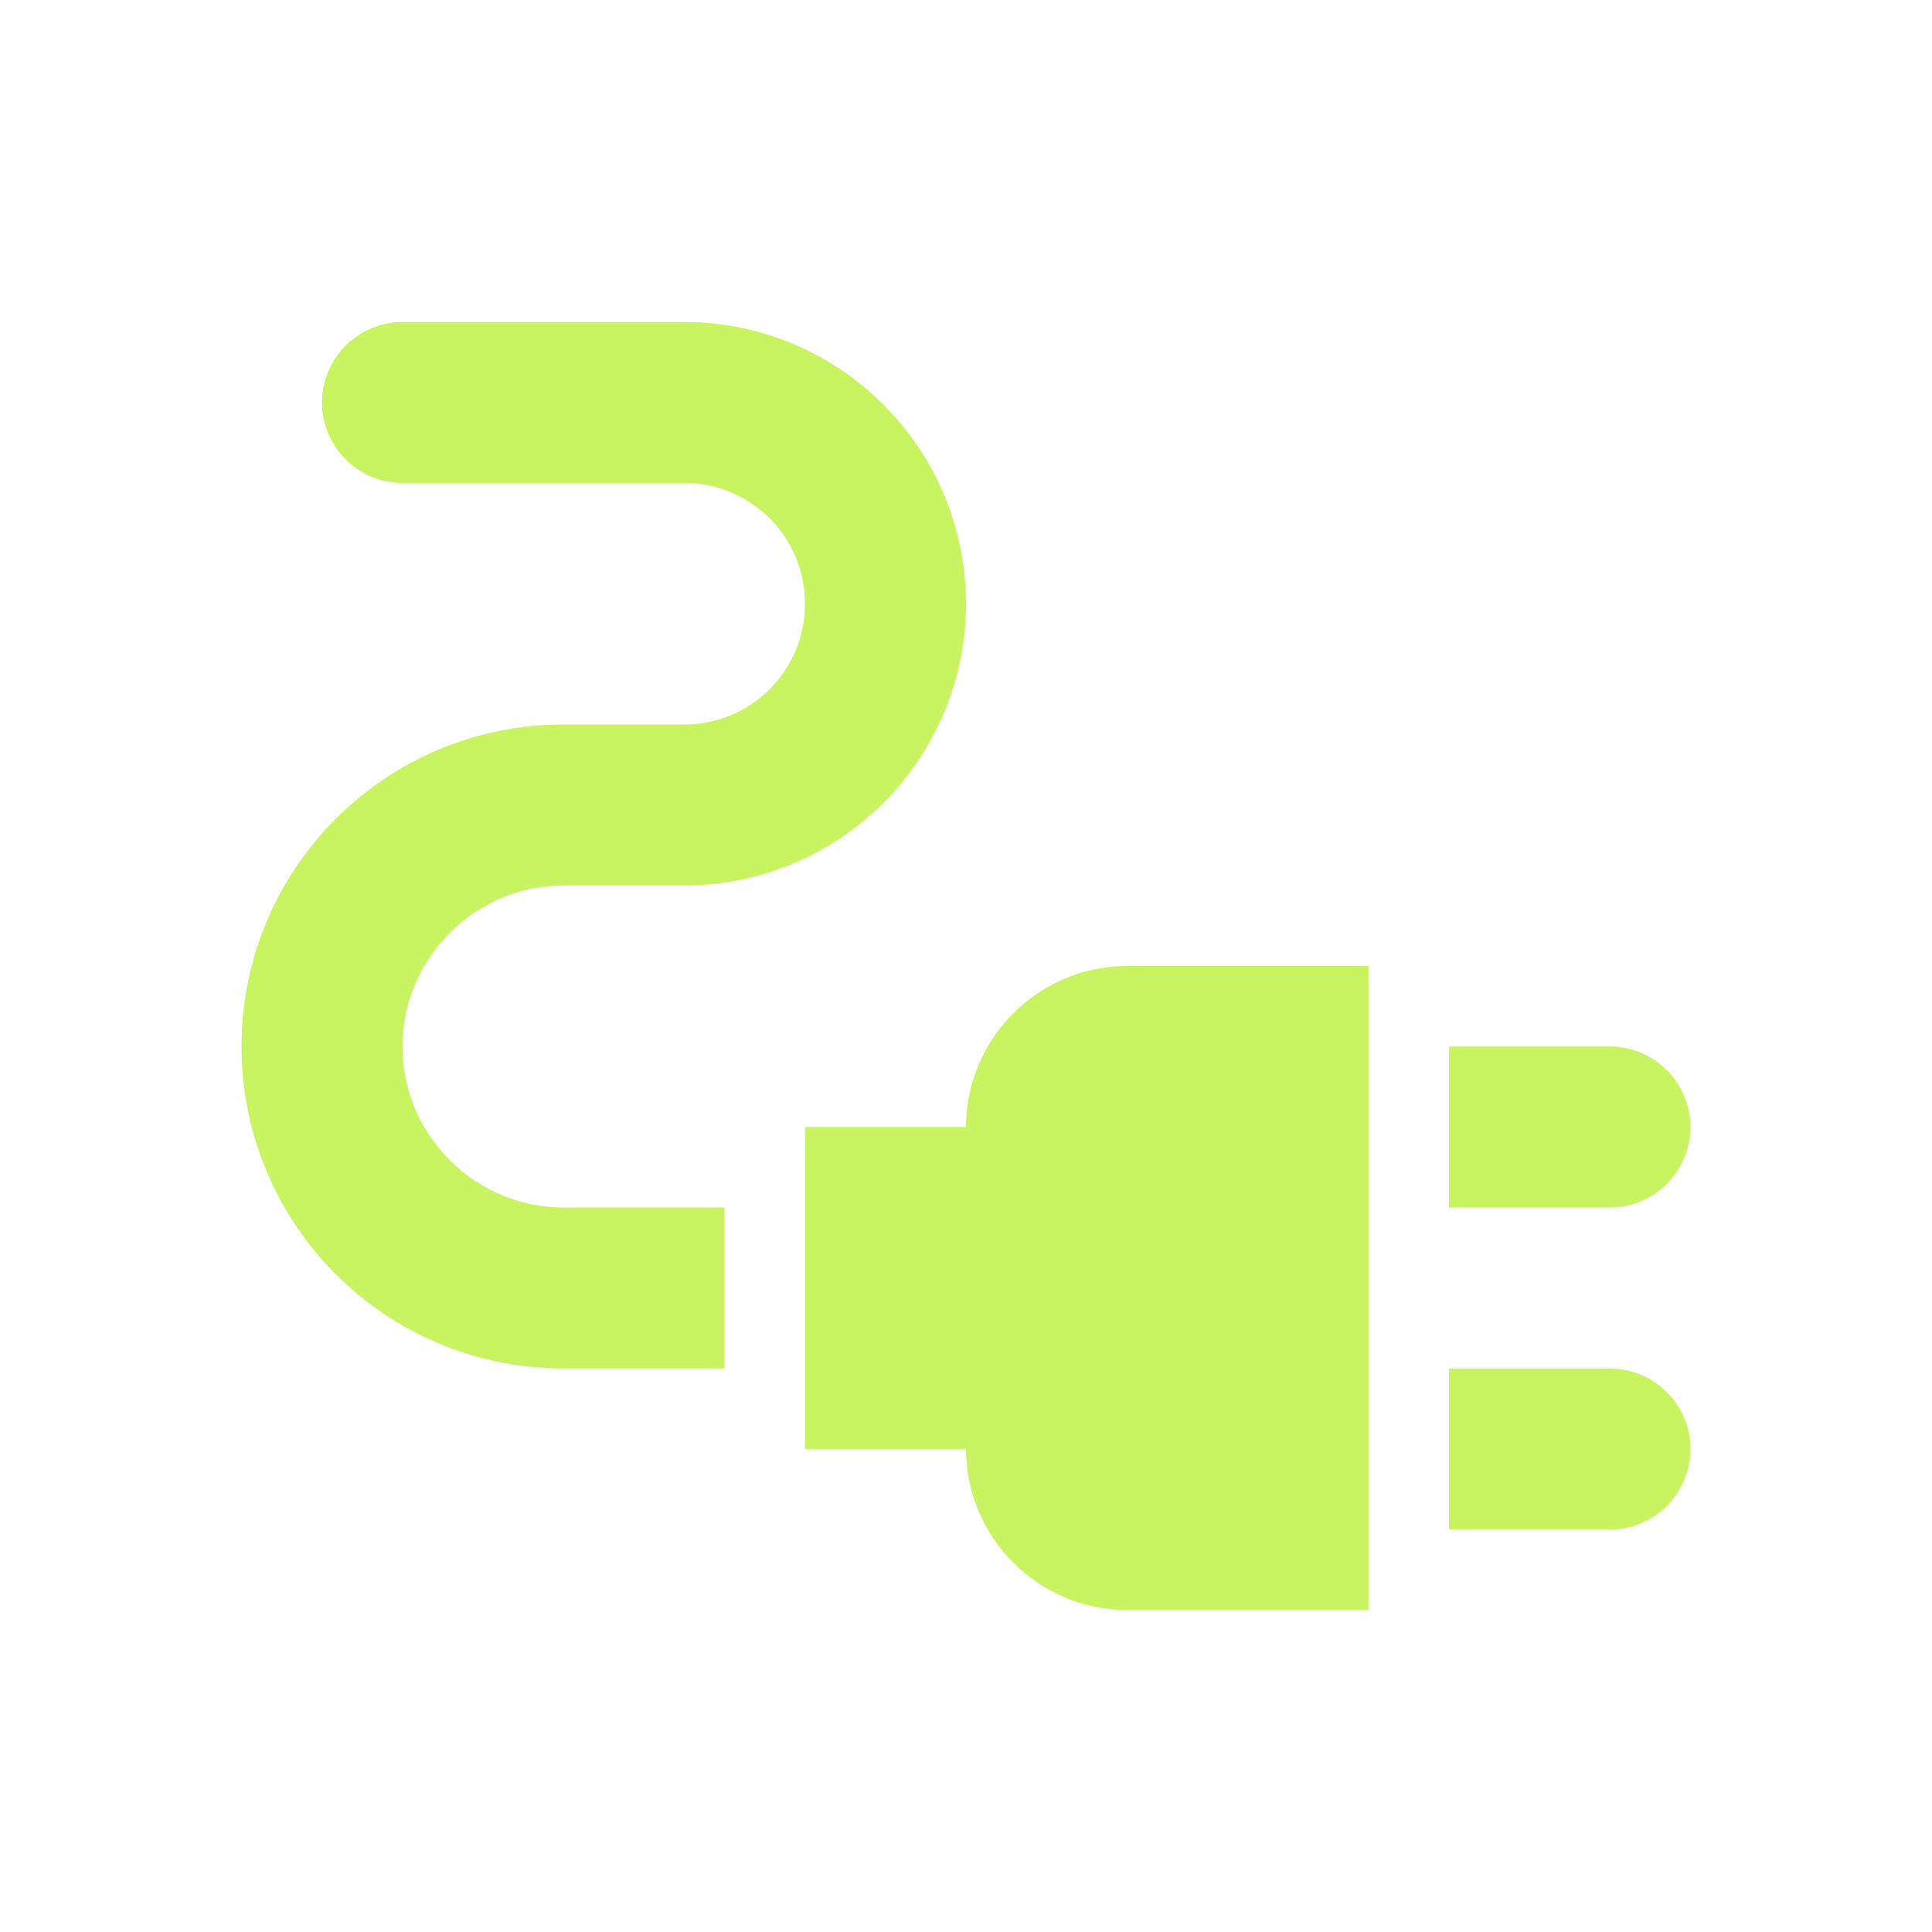<svg xmlns="http://www.w3.org/2000/svg" width="24" height="24" viewBox="0 0 24 24" fill="none"><g id="ic:baseline-electrical-services"><path id="Vector" d="M21 14C21 13.45 20.55 13 20 13H18V15H20C20.55 15 21 14.55 21 14ZM20 17H18V19H20C20.55 19 21 18.55 21 18C21 17.45 20.55 17 20 17ZM12 14H10V18H12C12 19.1 12.9 20 14 20H17V12H14C12.9 12 12 12.9 12 14Z" fill="#C8F461"></path><path id="Vector_2" d="M5 13C5 11.9 5.9 11 7 11H8.5C10.43 11 12 9.43 12 7.5C12 5.57 10.43 4 8.5 4H5C4.45 4 4 4.45 4 5C4 5.55 4.45 6 5 6H8.5C9.33 6 10 6.67 10 7.5C10 8.33 9.33 9 8.5 9H7C4.79 9 3 10.79 3 13C3 15.21 4.79 17 7 17H9V15H7C5.9 15 5 14.1 5 13Z" fill="#C8F461"></path></g></svg>